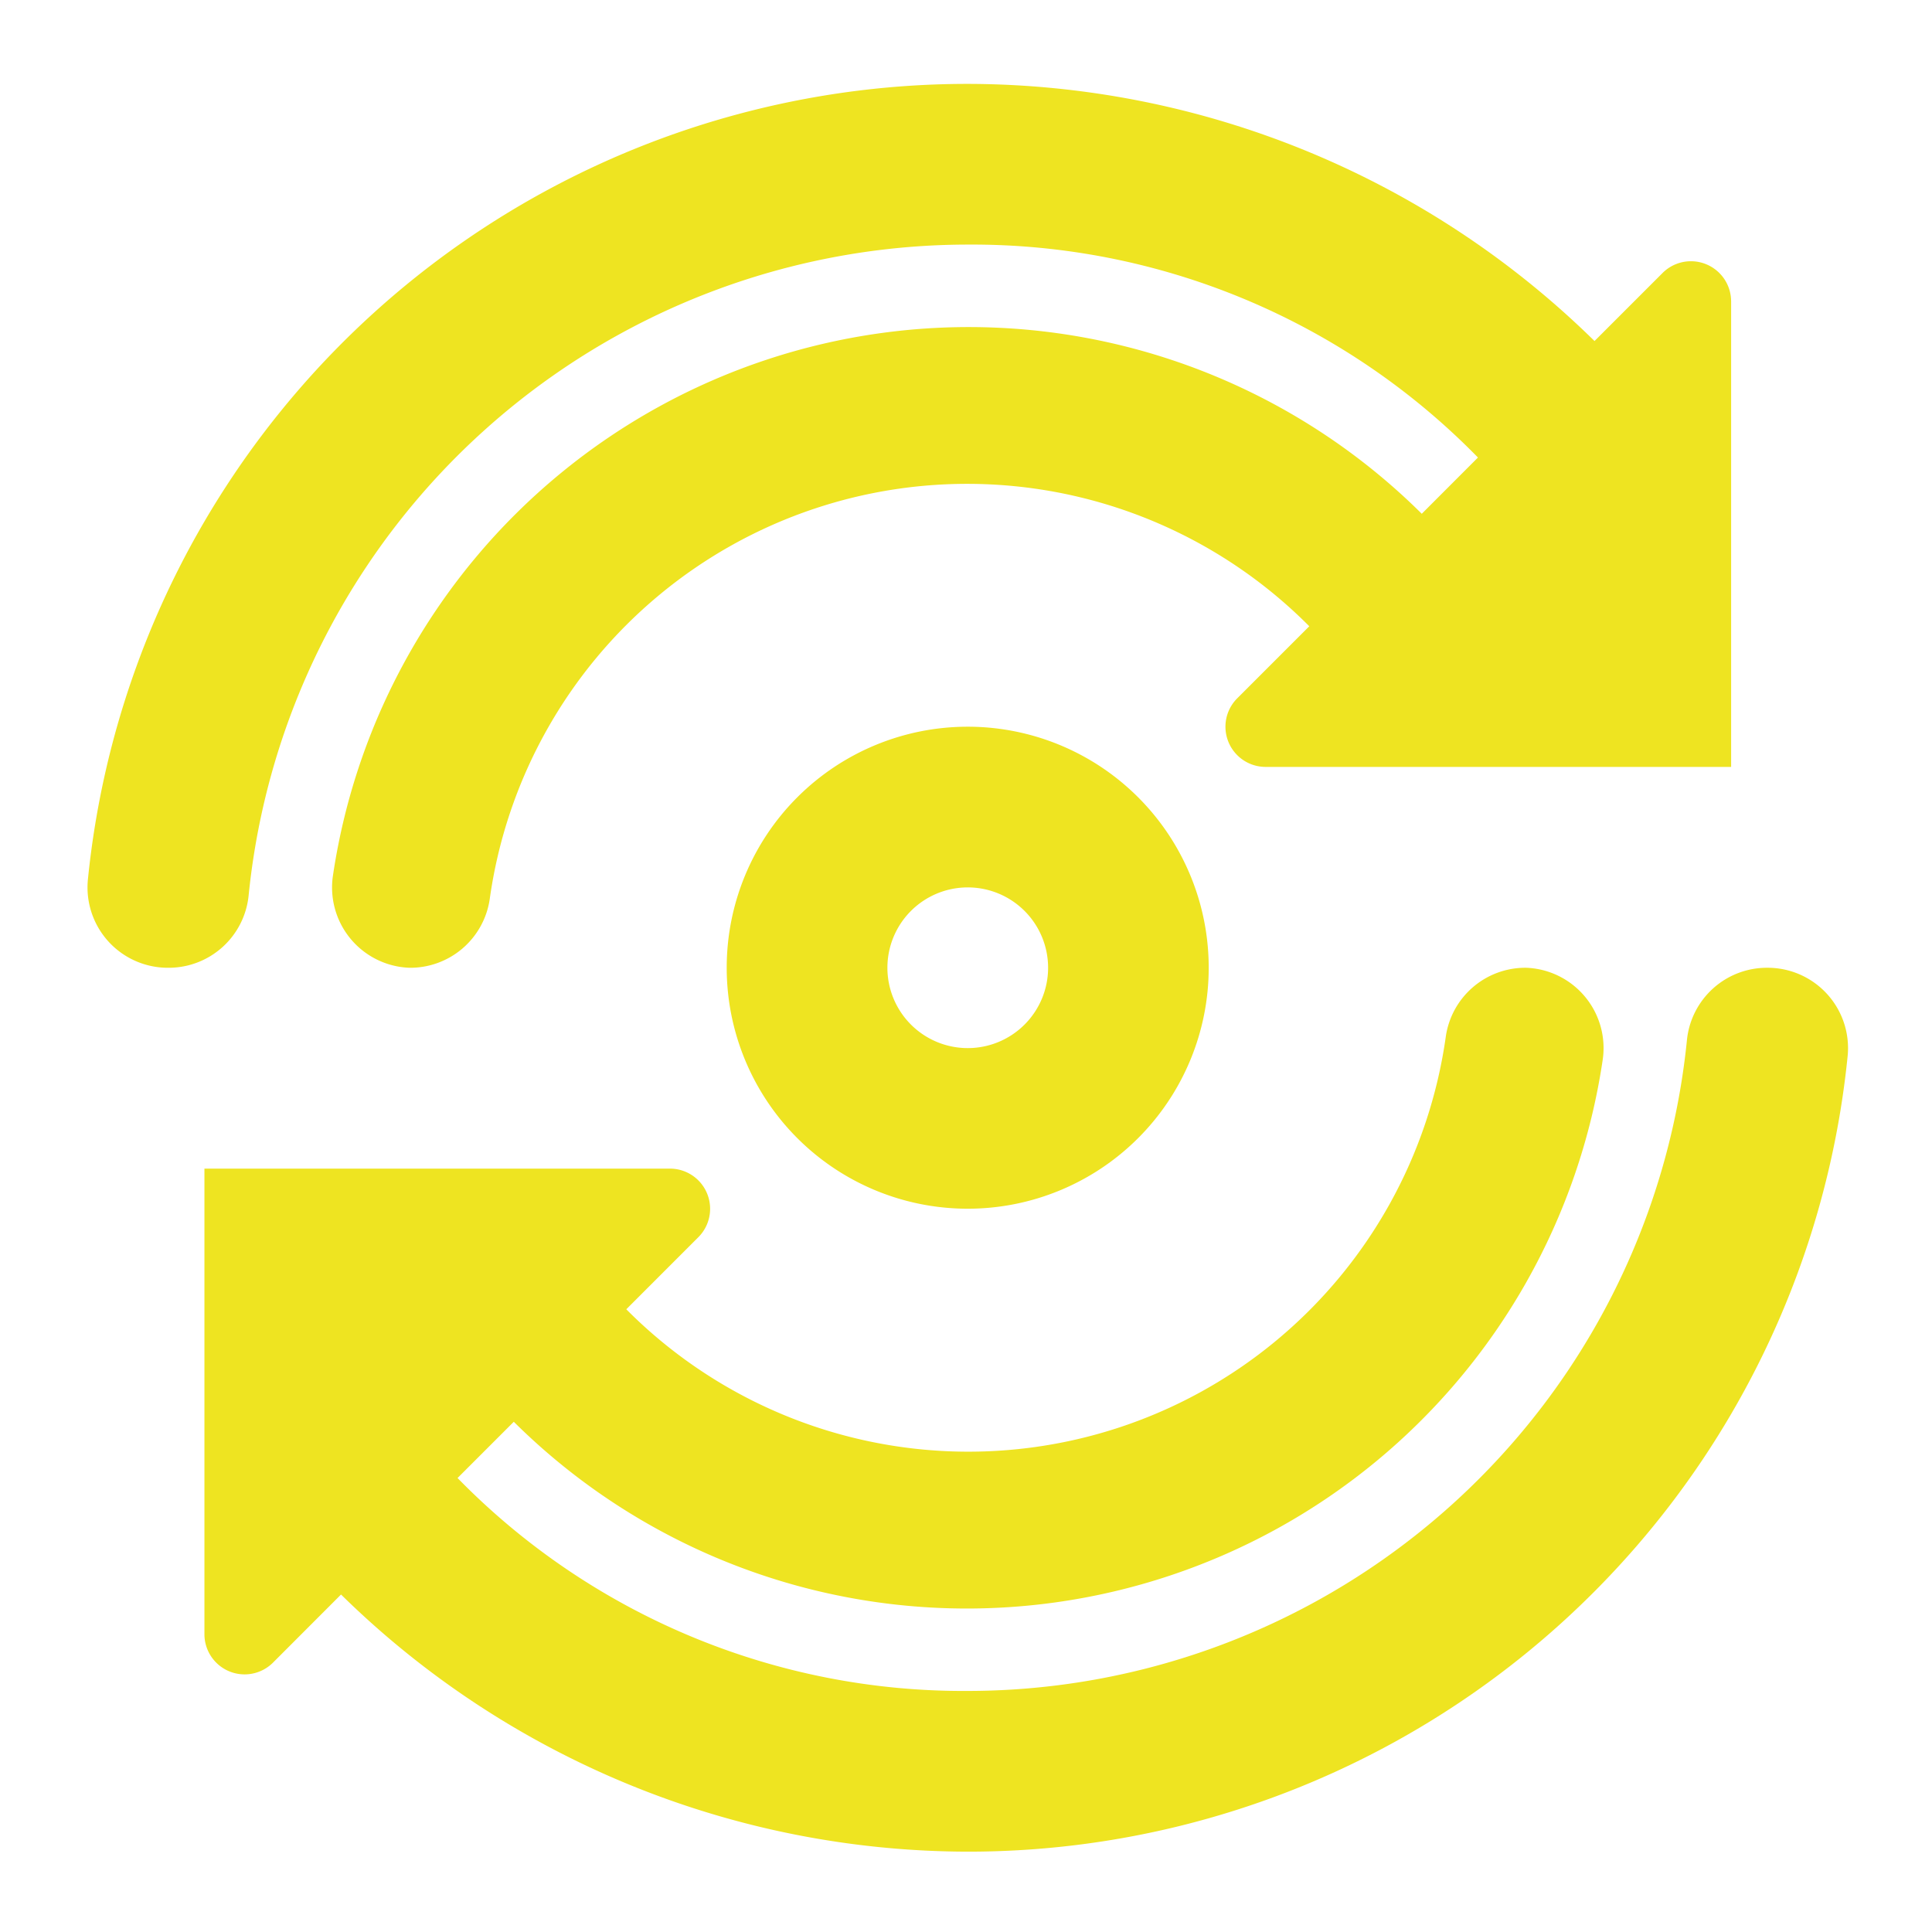 <?xml version="1.0" encoding="UTF-8"?>
<svg xmlns="http://www.w3.org/2000/svg" width="97" height="97" viewBox="0 0 97 97">
  <g id="Layer_2" data-name="Layer 2" transform="translate(0.178 0.178)">
    <g id="invisible_box" data-name="invisible box">
      <rect id="Rectangle_52" data-name="Rectangle 52" width="97" height="97" transform="translate(-0.178 -0.178)" fill="none"></rect>
    </g>
    <g id="Q3_icons" data-name="Q3 icons" transform="translate(4.216 4.034)">
      <path id="Path_65" data-name="Path 65" d="M83.466,24A4.034,4.034,0,0,1,87.5,28.438,44.377,44.377,0,0,1,43.325,68.377a44.982,44.982,0,0,1-31.467-12.91L8.429,58.9A2.017,2.017,0,0,1,5,57.484v-23.4H28.4a2.017,2.017,0,0,1,1.412,3.429L26.18,41.146A24.205,24.205,0,0,0,67.329,27.429,4.034,4.034,0,0,1,71.363,24h0A4.034,4.034,0,0,1,75.2,28.64,32.274,32.274,0,0,1,20.532,46.794l-2.824,2.824A35.5,35.5,0,0,0,43.325,60.308,36.308,36.308,0,0,0,79.432,27.631,4.034,4.034,0,0,1,83.466,24Z" transform="translate(0.87 20.377)" fill="#eee421"></path>
      <path id="Path_66" data-name="Path 66" d="M84.611,12.892v23.4h-23.4A2.017,2.017,0,0,1,59.8,32.862l3.631-3.631A24.205,24.205,0,0,0,22.281,42.948a4.034,4.034,0,0,1-4.034,3.429h0a4.034,4.034,0,0,1-3.833-4.639A32.274,32.274,0,0,1,69.079,23.583L71.9,20.759A35.5,35.5,0,0,0,46.285,10.068,36.308,36.308,0,0,0,10.179,42.746a4.034,4.034,0,0,1-4.034,3.631h0A4.034,4.034,0,0,1,2.11,41.939,44.377,44.377,0,0,1,46.285,2,44.982,44.982,0,0,1,77.752,14.91l3.429-3.429a2.017,2.017,0,0,1,3.429,1.412Z" transform="translate(-2.09 -2)" fill="#eee421"></path>
      <path id="Path_67" data-name="Path 67" d="M30.1,26.068A4.034,4.034,0,1,1,26.068,30.1,4.034,4.034,0,0,1,30.1,26.068M30.1,18a12.1,12.1,0,1,0,12.1,12.1A12.1,12.1,0,0,0,30.1,18Z" transform="translate(14.092 14.274)" fill="#eee421"></path>
    </g>
  </g>
</svg>
